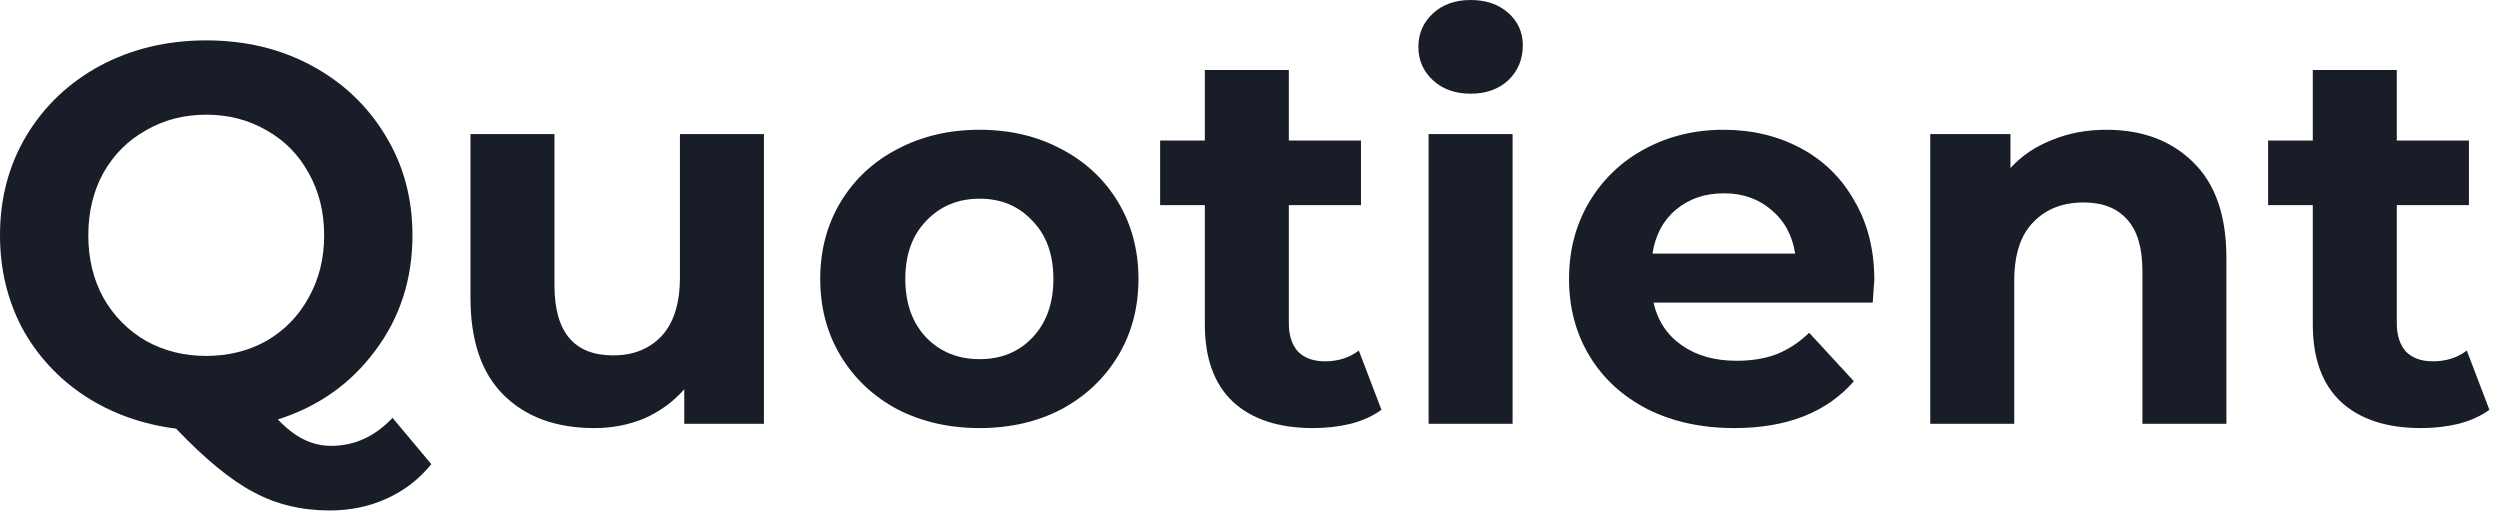 <svg preserveAspectRatio="none" width="100%" height="100%" overflow="visible" style="display: block;" viewBox="0 0 130 27" fill="none" xmlns="http://www.w3.org/2000/svg">
<g id="Logotype">
<path d="M22.428 24.136C21.793 24.92 21.019 25.517 20.104 25.928C19.208 26.339 18.219 26.544 17.136 26.544C15.68 26.544 14.364 26.227 13.188 25.592C12.012 24.976 10.668 23.875 9.156 22.288C7.383 22.064 5.796 21.495 4.396 20.58C3.015 19.665 1.932 18.489 1.148 17.052C0.383 15.596 0 13.991 0 12.236C0 10.313 0.457 8.587 1.372 7.056C2.305 5.507 3.584 4.293 5.208 3.416C6.851 2.539 8.689 2.1 10.724 2.1C12.759 2.1 14.588 2.539 16.212 3.416C17.836 4.293 19.115 5.507 20.048 7.056C20.981 8.587 21.448 10.313 21.448 12.236C21.448 14.513 20.804 16.511 19.516 18.228C18.247 19.945 16.557 21.14 14.448 21.812C14.915 22.297 15.363 22.643 15.792 22.848C16.24 23.072 16.716 23.184 17.22 23.184C18.433 23.184 19.497 22.699 20.412 21.728L22.428 24.136ZM4.592 12.236C4.592 13.449 4.853 14.532 5.376 15.484C5.917 16.436 6.655 17.183 7.588 17.724C8.521 18.247 9.567 18.508 10.724 18.508C11.881 18.508 12.927 18.247 13.86 17.724C14.793 17.183 15.521 16.436 16.044 15.484C16.585 14.532 16.856 13.449 16.856 12.236C16.856 11.023 16.585 9.94 16.044 8.988C15.521 8.036 14.793 7.299 13.86 6.776C12.927 6.235 11.881 5.964 10.724 5.964C9.567 5.964 8.521 6.235 7.588 6.776C6.655 7.299 5.917 8.036 5.376 8.988C4.853 9.94 4.592 11.023 4.592 12.236Z" fill="#181D27"/>
<path d="M39.725 6.972V22.036H35.581V20.244C35.002 20.897 34.312 21.401 33.509 21.756C32.706 22.092 31.838 22.26 30.905 22.26C28.926 22.26 27.358 21.691 26.201 20.552C25.044 19.413 24.465 17.724 24.465 15.484V6.972H28.833V14.84C28.833 17.267 29.85 18.48 31.885 18.48C32.93 18.48 33.77 18.144 34.405 17.472C35.04 16.781 35.357 15.764 35.357 14.42V6.972H39.725Z" fill="#181D27"/>
<path d="M50.94 22.26C49.353 22.26 47.925 21.933 46.656 21.28C45.405 20.608 44.425 19.684 43.716 18.508C43.006 17.332 42.652 15.997 42.652 14.504C42.652 13.011 43.006 11.676 43.716 10.5C44.425 9.324 45.405 8.409 46.656 7.756C47.925 7.084 49.353 6.748 50.94 6.748C52.526 6.748 53.945 7.084 55.196 7.756C56.446 8.409 57.426 9.324 58.136 10.5C58.845 11.676 59.2 13.011 59.2 14.504C59.2 15.997 58.845 17.332 58.136 18.508C57.426 19.684 56.446 20.608 55.196 21.28C53.945 21.933 52.526 22.26 50.94 22.26ZM50.94 18.676C52.06 18.676 52.974 18.303 53.684 17.556C54.412 16.791 54.776 15.773 54.776 14.504C54.776 13.235 54.412 12.227 53.684 11.48C52.974 10.715 52.06 10.332 50.94 10.332C49.82 10.332 48.896 10.715 48.168 11.48C47.44 12.227 47.076 13.235 47.076 14.504C47.076 15.773 47.44 16.791 48.168 17.556C48.896 18.303 49.82 18.676 50.94 18.676Z" fill="#181D27"/>
<path d="M71.835 21.308C71.406 21.625 70.874 21.868 70.239 22.036C69.623 22.185 68.97 22.26 68.279 22.26C66.487 22.26 65.097 21.803 64.107 20.888C63.137 19.973 62.651 18.629 62.651 16.856V10.668H60.327V7.308H62.651V3.64H67.019V7.308H70.771V10.668H67.019V16.8C67.019 17.435 67.178 17.929 67.495 18.284C67.831 18.62 68.298 18.788 68.895 18.788C69.586 18.788 70.174 18.601 70.659 18.228L71.835 21.308Z" fill="#181D27"/>
<path d="M74.287 6.972H78.655V22.036H74.287V6.972ZM76.471 4.872C75.669 4.872 75.015 4.639 74.511 4.172C74.007 3.705 73.755 3.127 73.755 2.436C73.755 1.745 74.007 1.167 74.511 0.7C75.015 0.233 75.669 0 76.471 0C77.274 0 77.927 0.224 78.431 0.672C78.935 1.12 79.187 1.68 79.187 2.352C79.187 3.08 78.935 3.687 78.431 4.172C77.927 4.639 77.274 4.872 76.471 4.872Z" fill="#181D27"/>
<path d="M97.465 14.56C97.465 14.616 97.437 15.008 97.381 15.736H85.985C86.191 16.669 86.676 17.407 87.441 17.948C88.207 18.489 89.159 18.76 90.297 18.76C91.081 18.76 91.772 18.648 92.369 18.424C92.985 18.181 93.555 17.808 94.077 17.304L96.401 19.824C94.983 21.448 92.91 22.26 90.185 22.26C88.487 22.26 86.984 21.933 85.677 21.28C84.371 20.608 83.362 19.684 82.653 18.508C81.944 17.332 81.589 15.997 81.589 14.504C81.589 13.029 81.934 11.704 82.625 10.528C83.335 9.333 84.296 8.409 85.509 7.756C86.741 7.084 88.113 6.748 89.625 6.748C91.1 6.748 92.434 7.065 93.629 7.7C94.824 8.335 95.757 9.249 96.429 10.444C97.12 11.62 97.465 12.992 97.465 14.56ZM89.653 10.052C88.664 10.052 87.833 10.332 87.161 10.892C86.489 11.452 86.079 12.217 85.929 13.188H93.349C93.2 12.236 92.789 11.48 92.117 10.92C91.445 10.341 90.624 10.052 89.653 10.052Z" fill="#181D27"/>
<path d="M109.529 6.748C111.396 6.748 112.899 7.308 114.037 8.428C115.195 9.548 115.773 11.209 115.773 13.412V22.036H111.405V14.084C111.405 12.889 111.144 12.003 110.621 11.424C110.099 10.827 109.343 10.528 108.353 10.528C107.252 10.528 106.375 10.873 105.721 11.564C105.068 12.236 104.741 13.244 104.741 14.588V22.036H100.373V6.972H104.545V8.736C105.124 8.101 105.843 7.616 106.701 7.28C107.56 6.925 108.503 6.748 109.529 6.748Z" fill="#181D27"/>
<path d="M129.449 21.308C129.019 21.625 128.487 21.868 127.853 22.036C127.237 22.185 126.583 22.26 125.893 22.26C124.101 22.26 122.71 21.803 121.721 20.888C120.75 19.973 120.265 18.629 120.265 16.856V10.668H117.941V7.308H120.265V3.64H124.633V7.308H128.385V10.668H124.633V16.8C124.633 17.435 124.791 17.929 125.109 18.284C125.445 18.62 125.911 18.788 126.509 18.788C127.199 18.788 127.787 18.601 128.273 18.228L129.449 21.308Z" fill="#181D27"/>
</g>
</svg>
